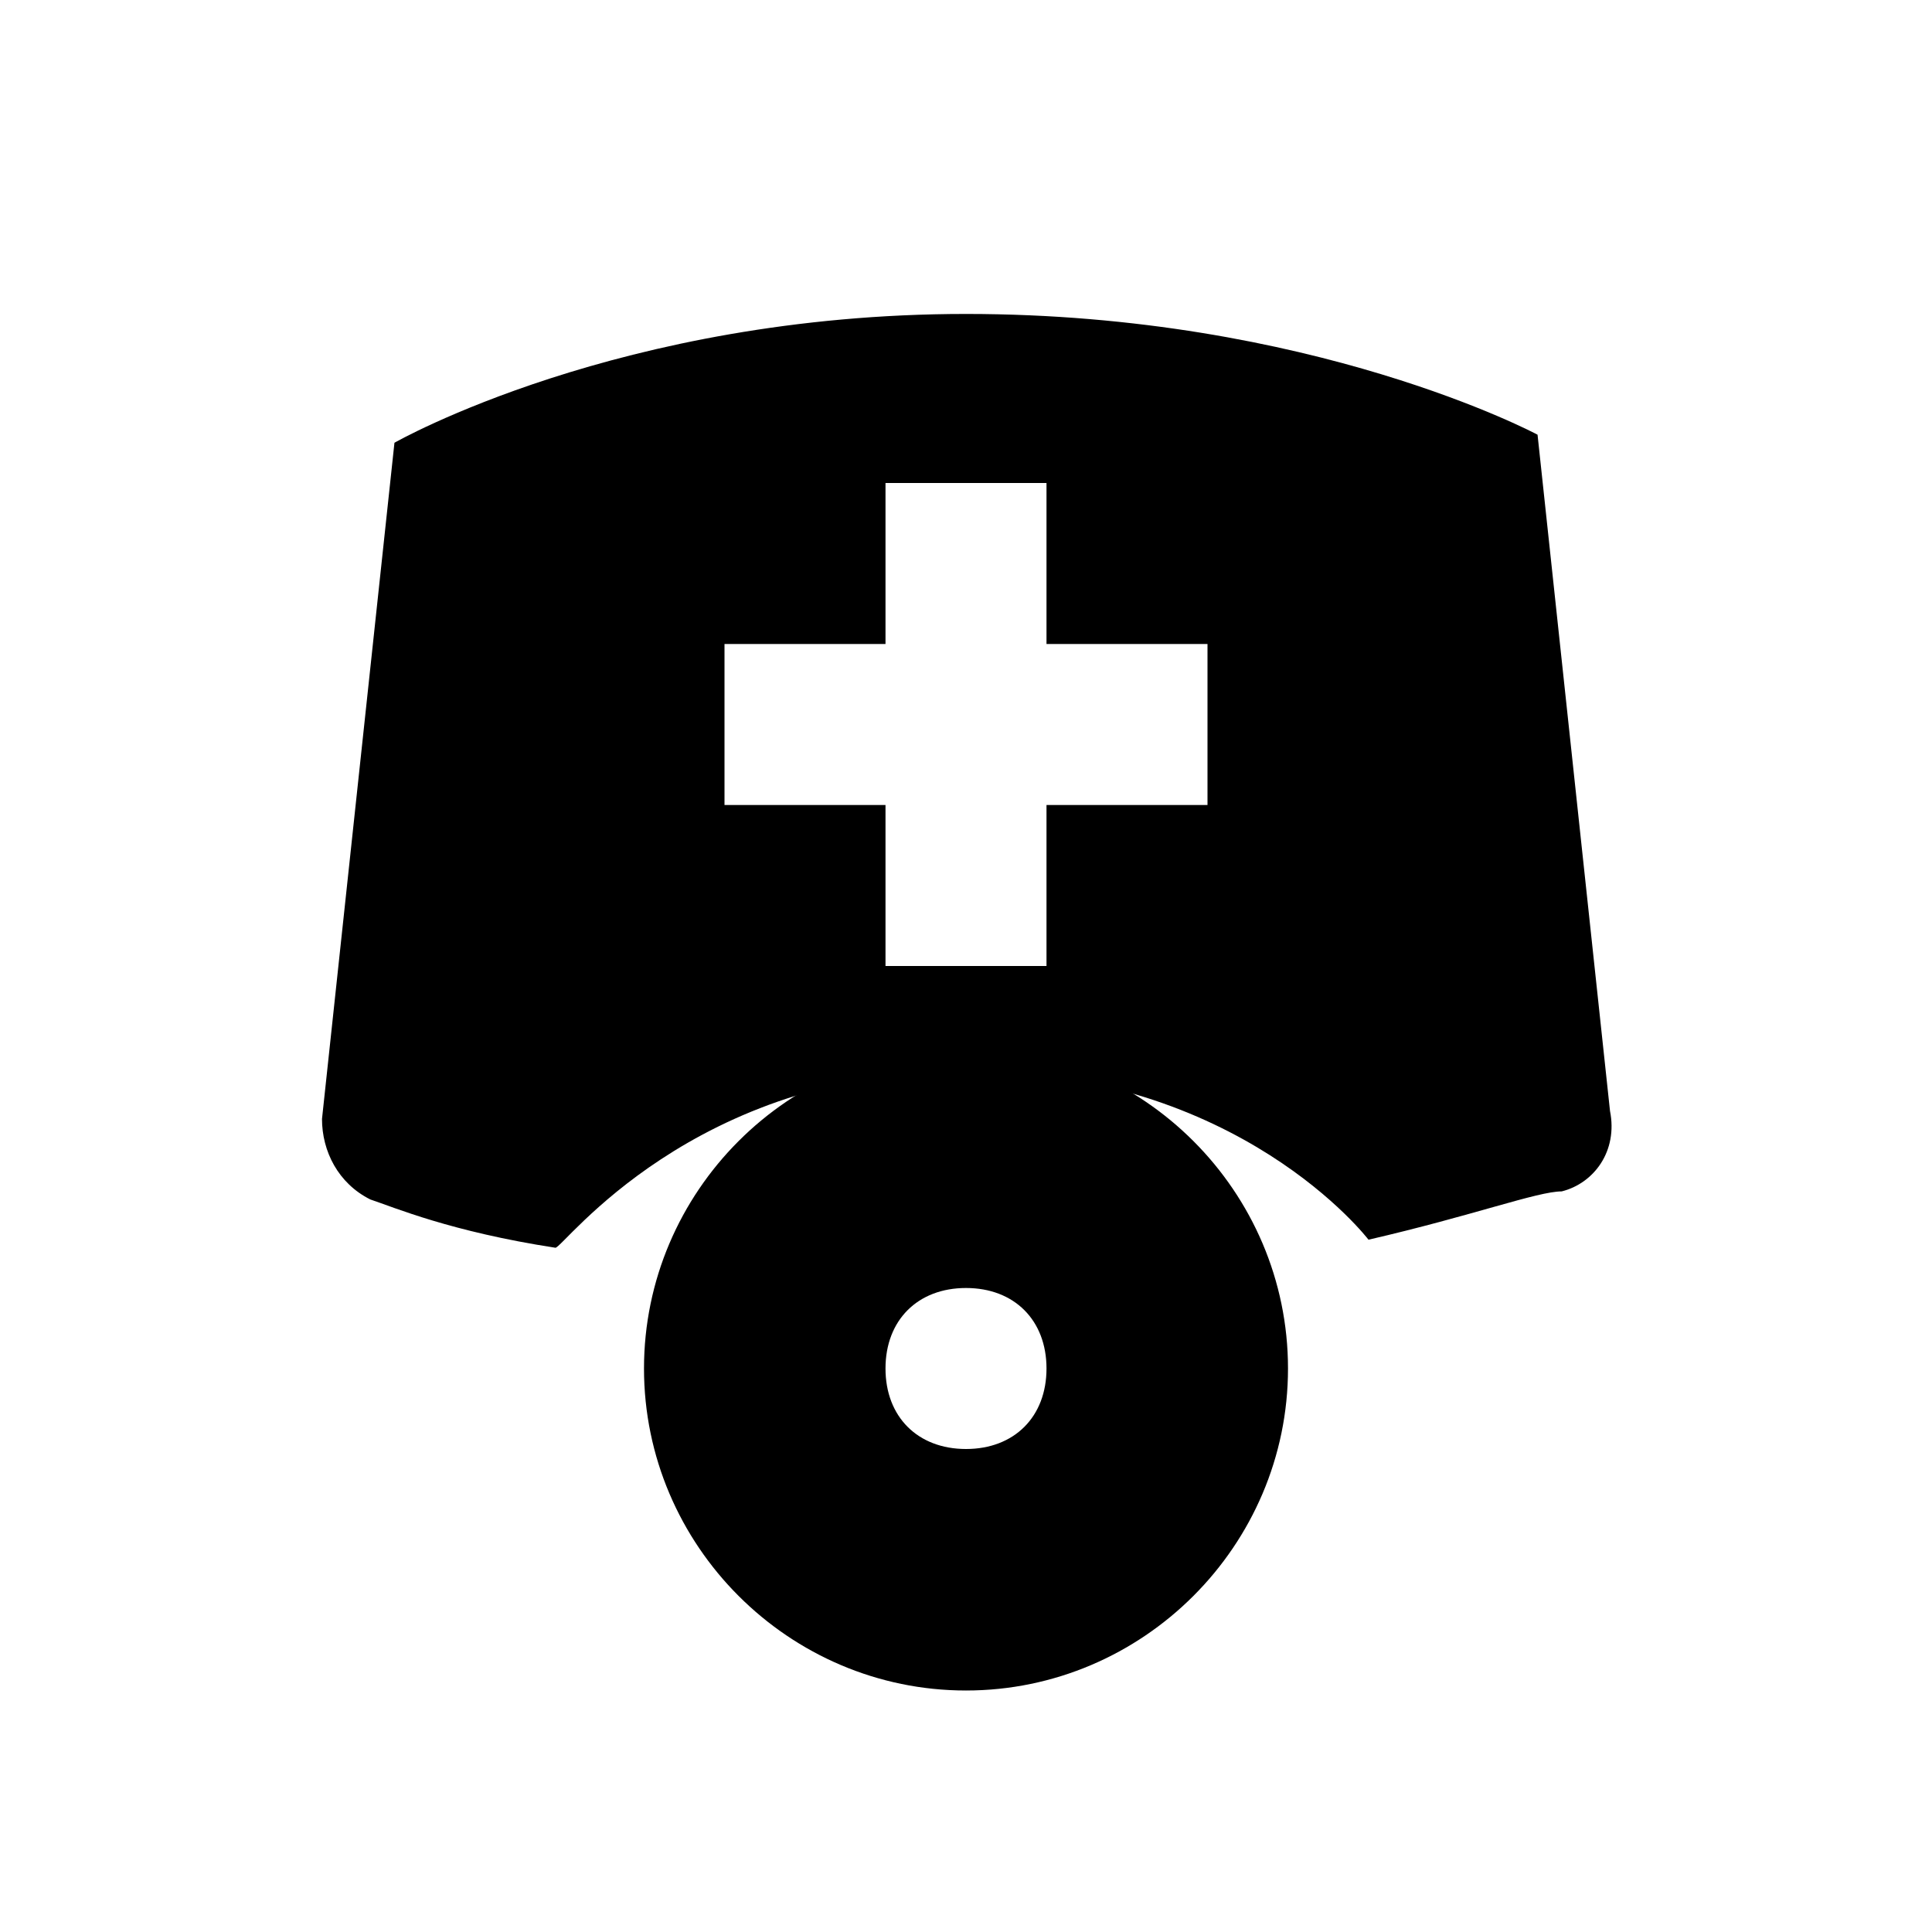 <?xml version="1.0" ?><!DOCTYPE svg  PUBLIC '-//W3C//DTD SVG 1.0//EN'  'http://www.w3.org/TR/2001/REC-SVG-20010904/DTD/svg10.dtd'><svg enable-background="new 0 0 24 24" id="Layer_1" version="1.0" viewBox="0 0 24 24" xml:space="preserve" xmlns="http://www.w3.org/2000/svg" xmlns:xlink="http://www.w3.org/1999/xlink"><path d="M12,13.3c3.4,0,5,2.1,5,2.1c1.3-0.3,2.1-0.6,2.4-0.6c0.4-0.1,0.7-0.5,0.6-1l-0.9-8.4c0,0-2.8-1.5-7.1-1.5S4.9,5.5,4.9,5.5  L4,13.9c0,0.4,0.2,0.8,0.6,1c0.3,0.1,1,0.4,2.3,0.6C7,15.5,8.6,13.3,12,13.3z M9,8h2V6h2v2h2v2h-2v2h-2v-2H9V8z"/><path d="M12,13c-2.2,0-4,1.8-4,4s1.8,4,4,4s4-1.8,4-4S14.2,13,12,13z M12,18c-0.6,0-1-0.4-1-1s0.4-1,1-1s1,0.4,1,1S12.6,18,12,18z"/></svg>